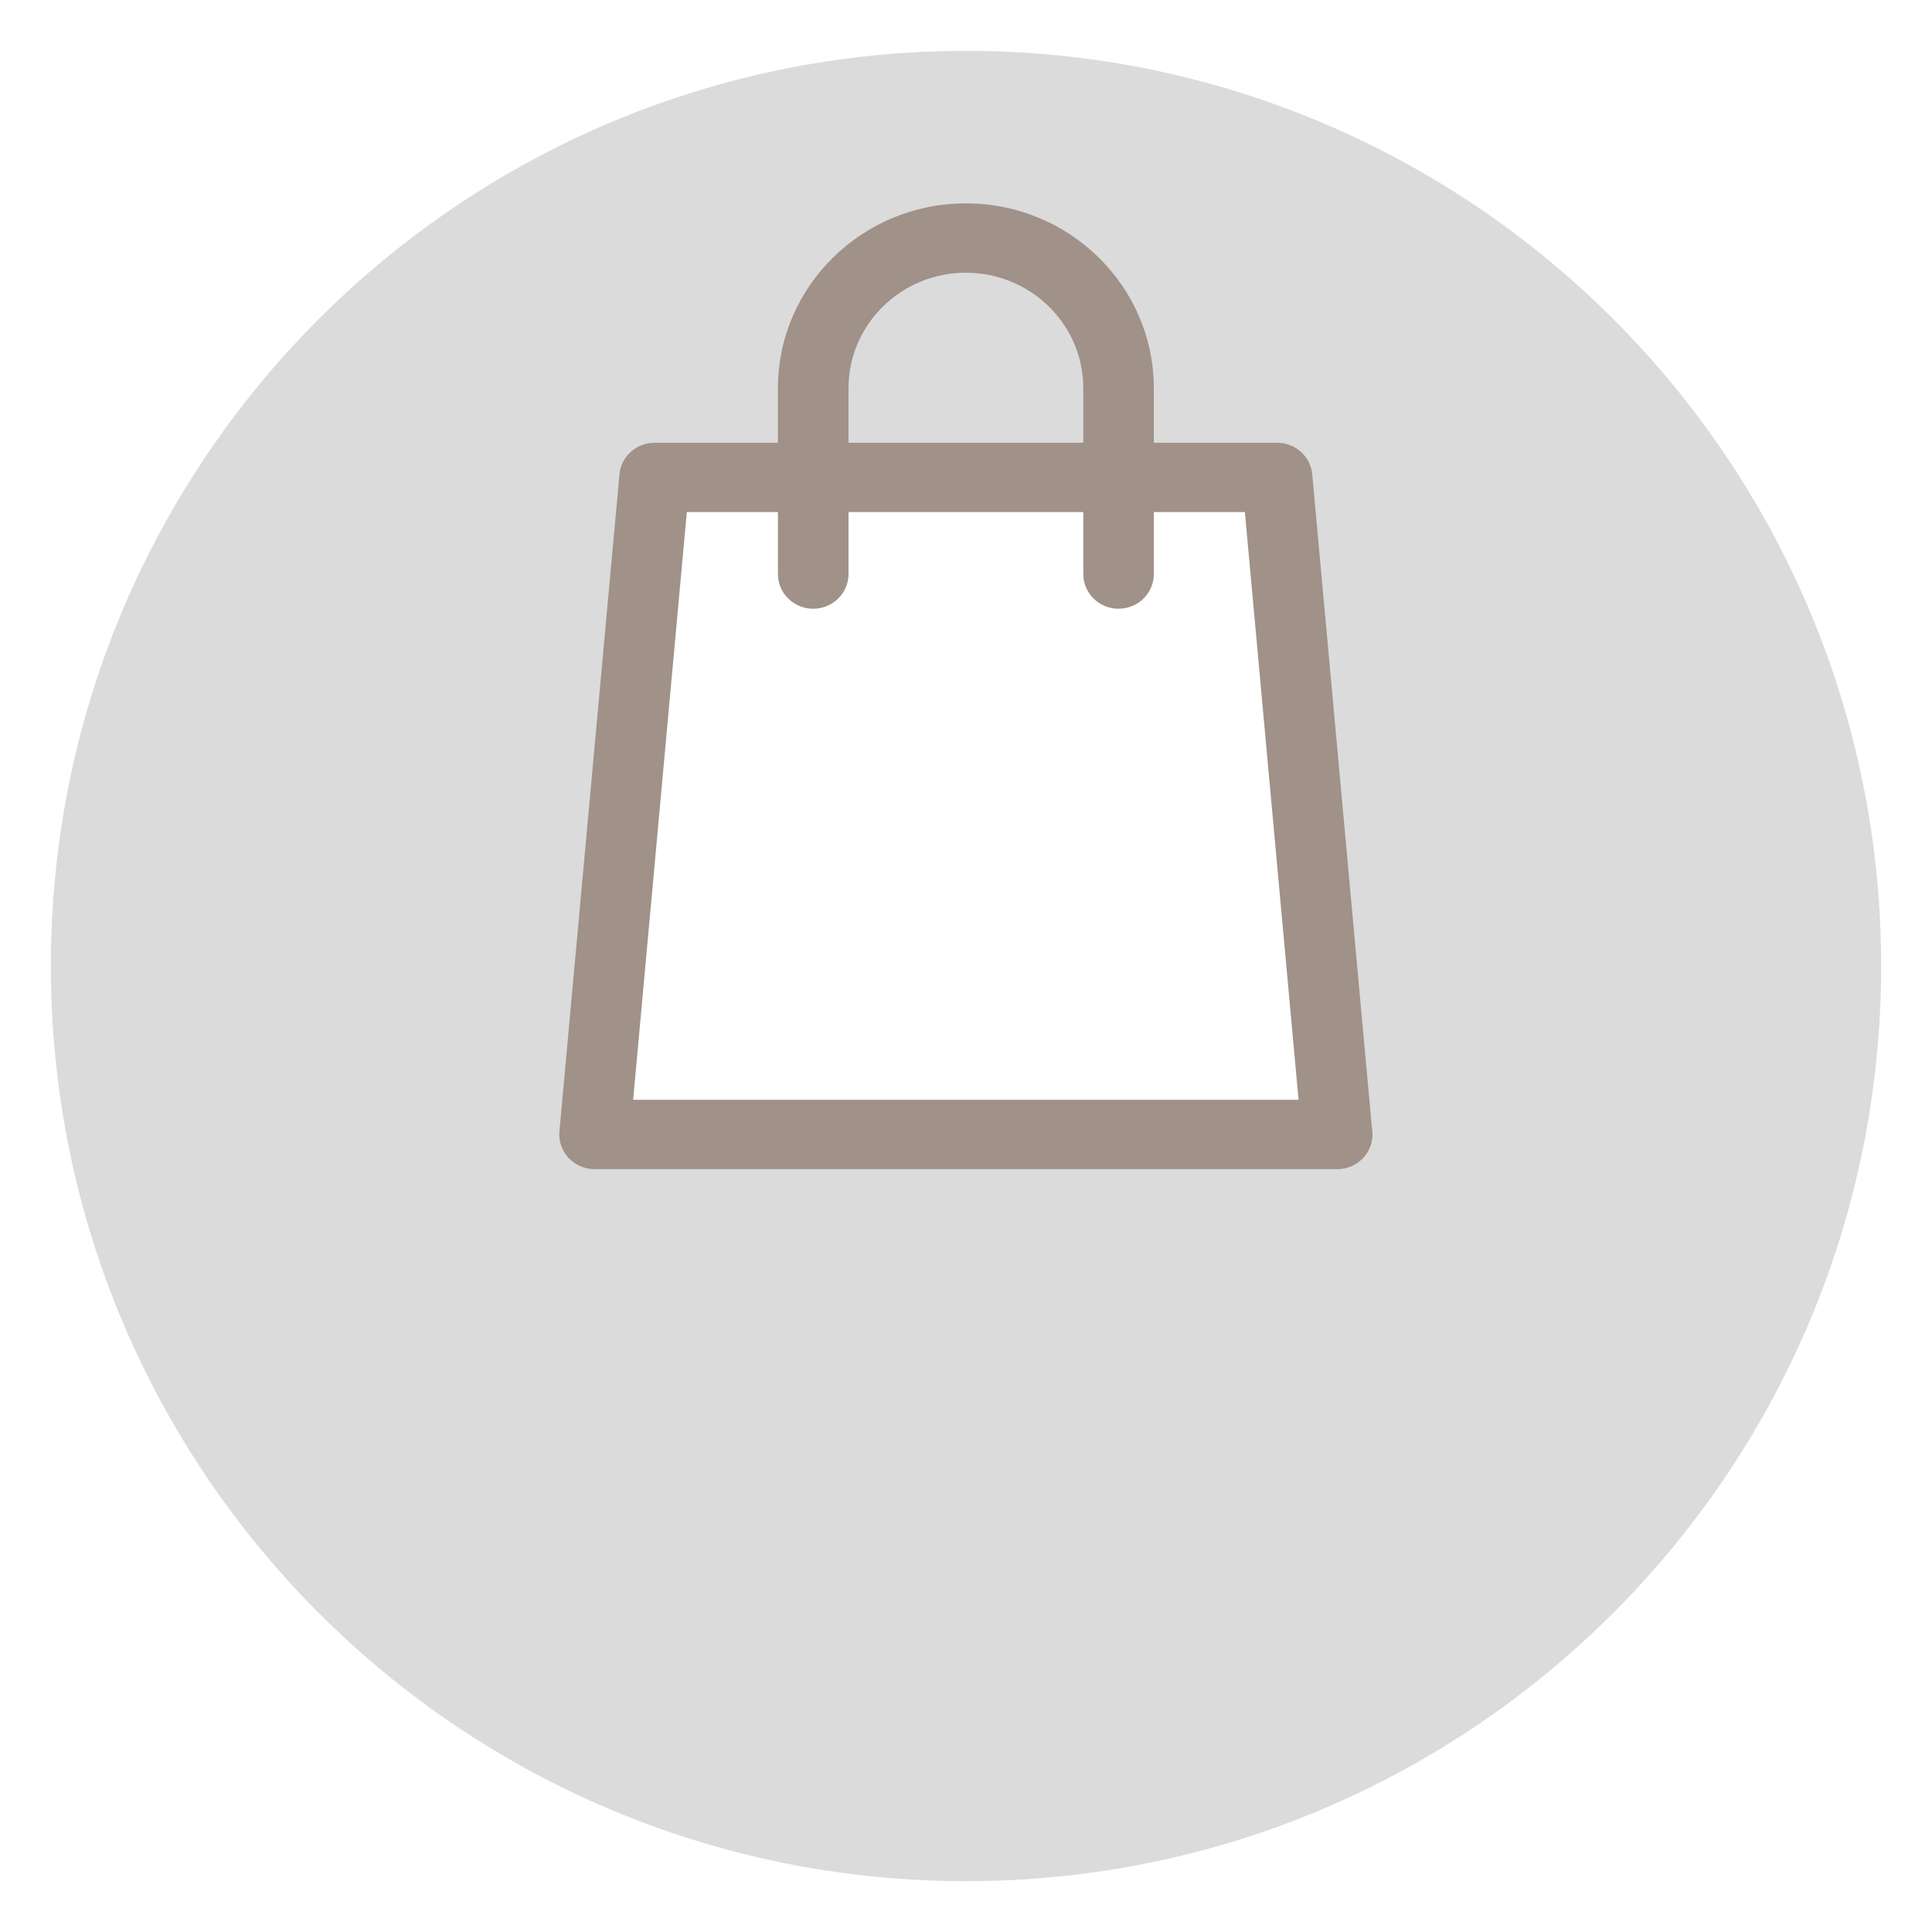 <?xml version="1.0" encoding="UTF-8"?> <svg xmlns="http://www.w3.org/2000/svg" width="38" height="38" viewBox="0 0 38 38" fill="none"><path fill-rule="evenodd" clip-rule="evenodd" d="M19 37C28.941 37 37 28.941 37 19C37 9.059 28.941 1 19 1C9.059 1 1 9.059 1 19C1 28.941 9.059 37 19 37ZM13 9.5L12 22.5H26.5L25.5 9.5H13Z" fill="#DBDBDB"></path><path d="M26.986 22.203L25.81 9.33C25.778 8.978 25.478 8.709 25.119 8.709H22.694V7.634C22.694 5.63 21.036 4 18.998 4C16.959 4 15.301 5.63 15.301 7.634V8.709H12.875C12.516 8.709 12.216 8.978 12.184 9.33L11.003 22.253C10.986 22.444 11.051 22.633 11.182 22.774C11.314 22.915 11.499 22.996 11.694 22.996H26.3H26.302C26.685 22.996 26.995 22.691 26.995 22.314C26.995 22.276 26.992 22.239 26.986 22.203ZM16.689 7.634C16.689 6.382 17.725 5.364 18.998 5.364C20.271 5.364 21.307 6.382 21.307 7.634V8.709H16.689V7.634ZM12.453 21.632L13.509 10.072H15.301V11.292C15.301 11.668 15.612 11.973 15.995 11.973C16.378 11.973 16.689 11.668 16.689 11.292V10.072H21.307V11.292C21.307 11.668 21.618 11.973 22.001 11.973C22.384 11.973 22.694 11.668 22.694 11.292V10.072H24.485L25.541 21.632H12.453Z" fill="#A09189"></path></svg> 
